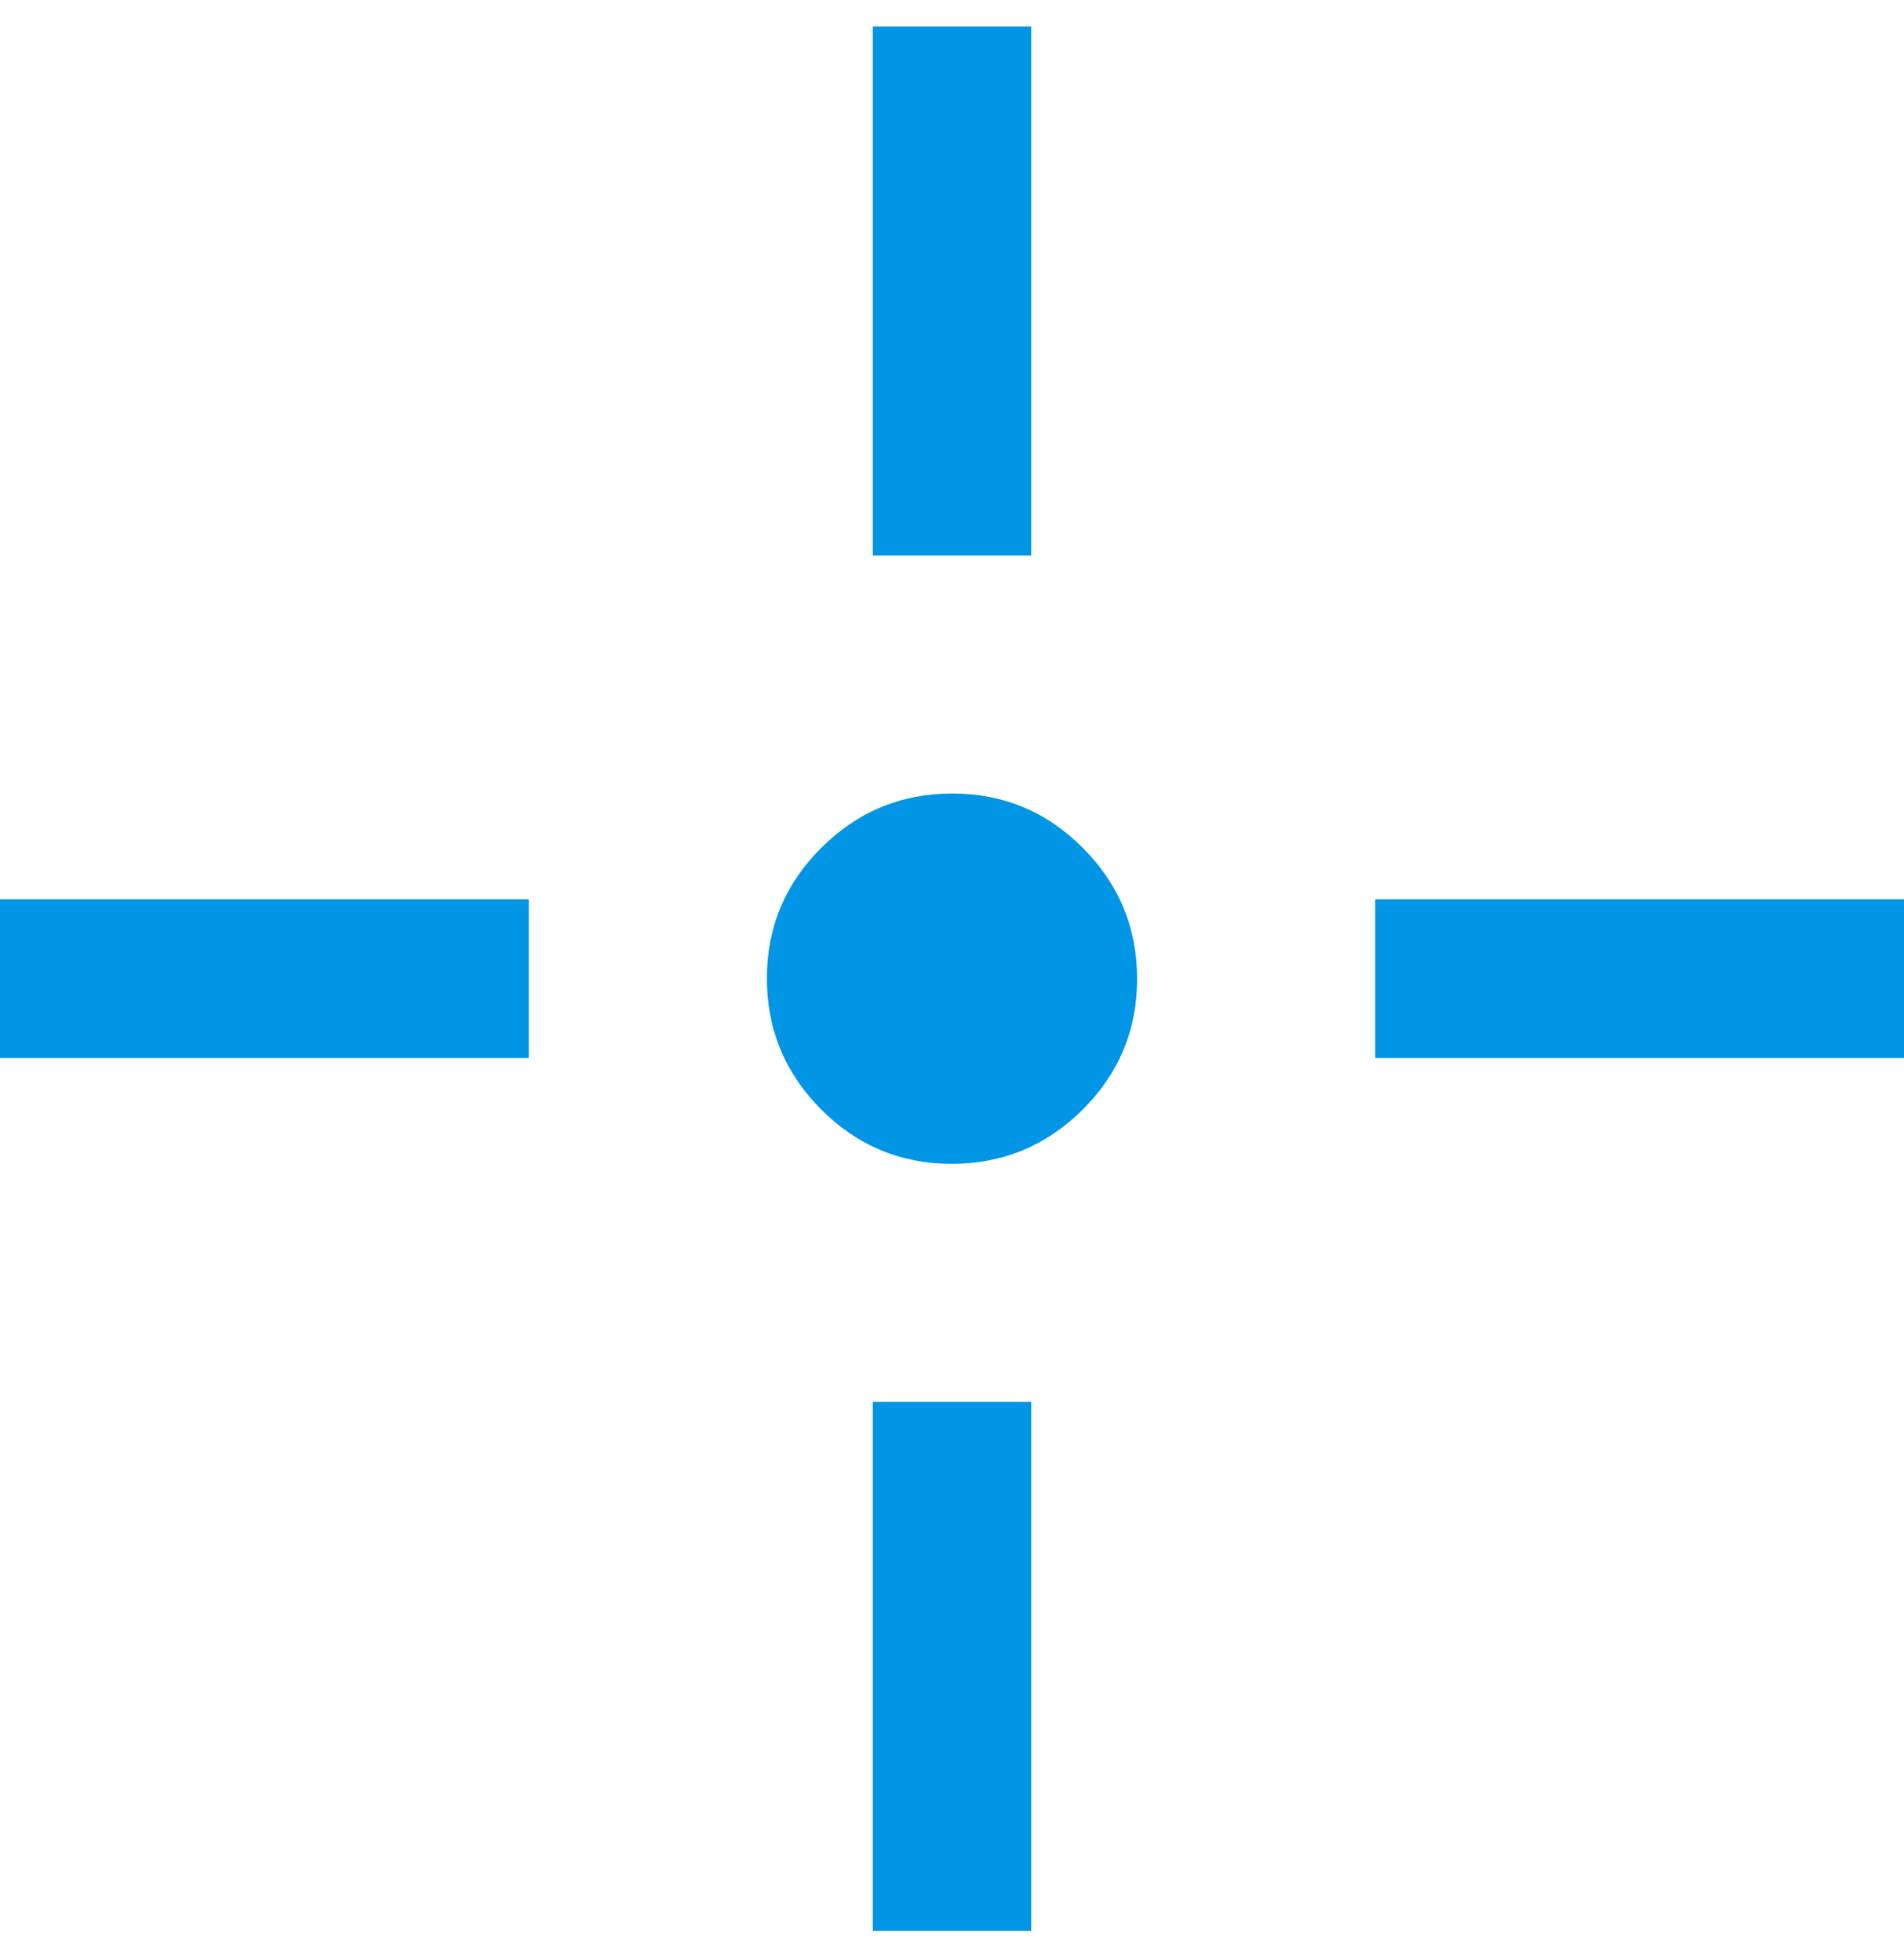 <svg width="36" height="37" viewBox="0 0 36 37" fill="none" xmlns="http://www.w3.org/2000/svg">
<path d="M17.995 22C17.032 22 16.208 21.657 15.525 20.971C14.842 20.284 14.5 19.459 14.5 18.495C14.5 17.532 14.843 16.708 15.53 16.025C16.216 15.342 17.041 15 18.005 15C18.968 15 19.792 15.343 20.475 16.029C21.158 16.716 21.5 17.541 21.5 18.505C21.5 19.468 21.157 20.292 20.471 20.975C19.784 21.658 18.959 22 17.995 22ZM16.5 10.5V0.5H19.5V10.5H16.5ZM16.5 36.5V26.5H19.5V36.5H16.5ZM26 20V17H36V20H26ZM0 20V17H10V20H0Z" fill="#0095E5"/>
</svg>
